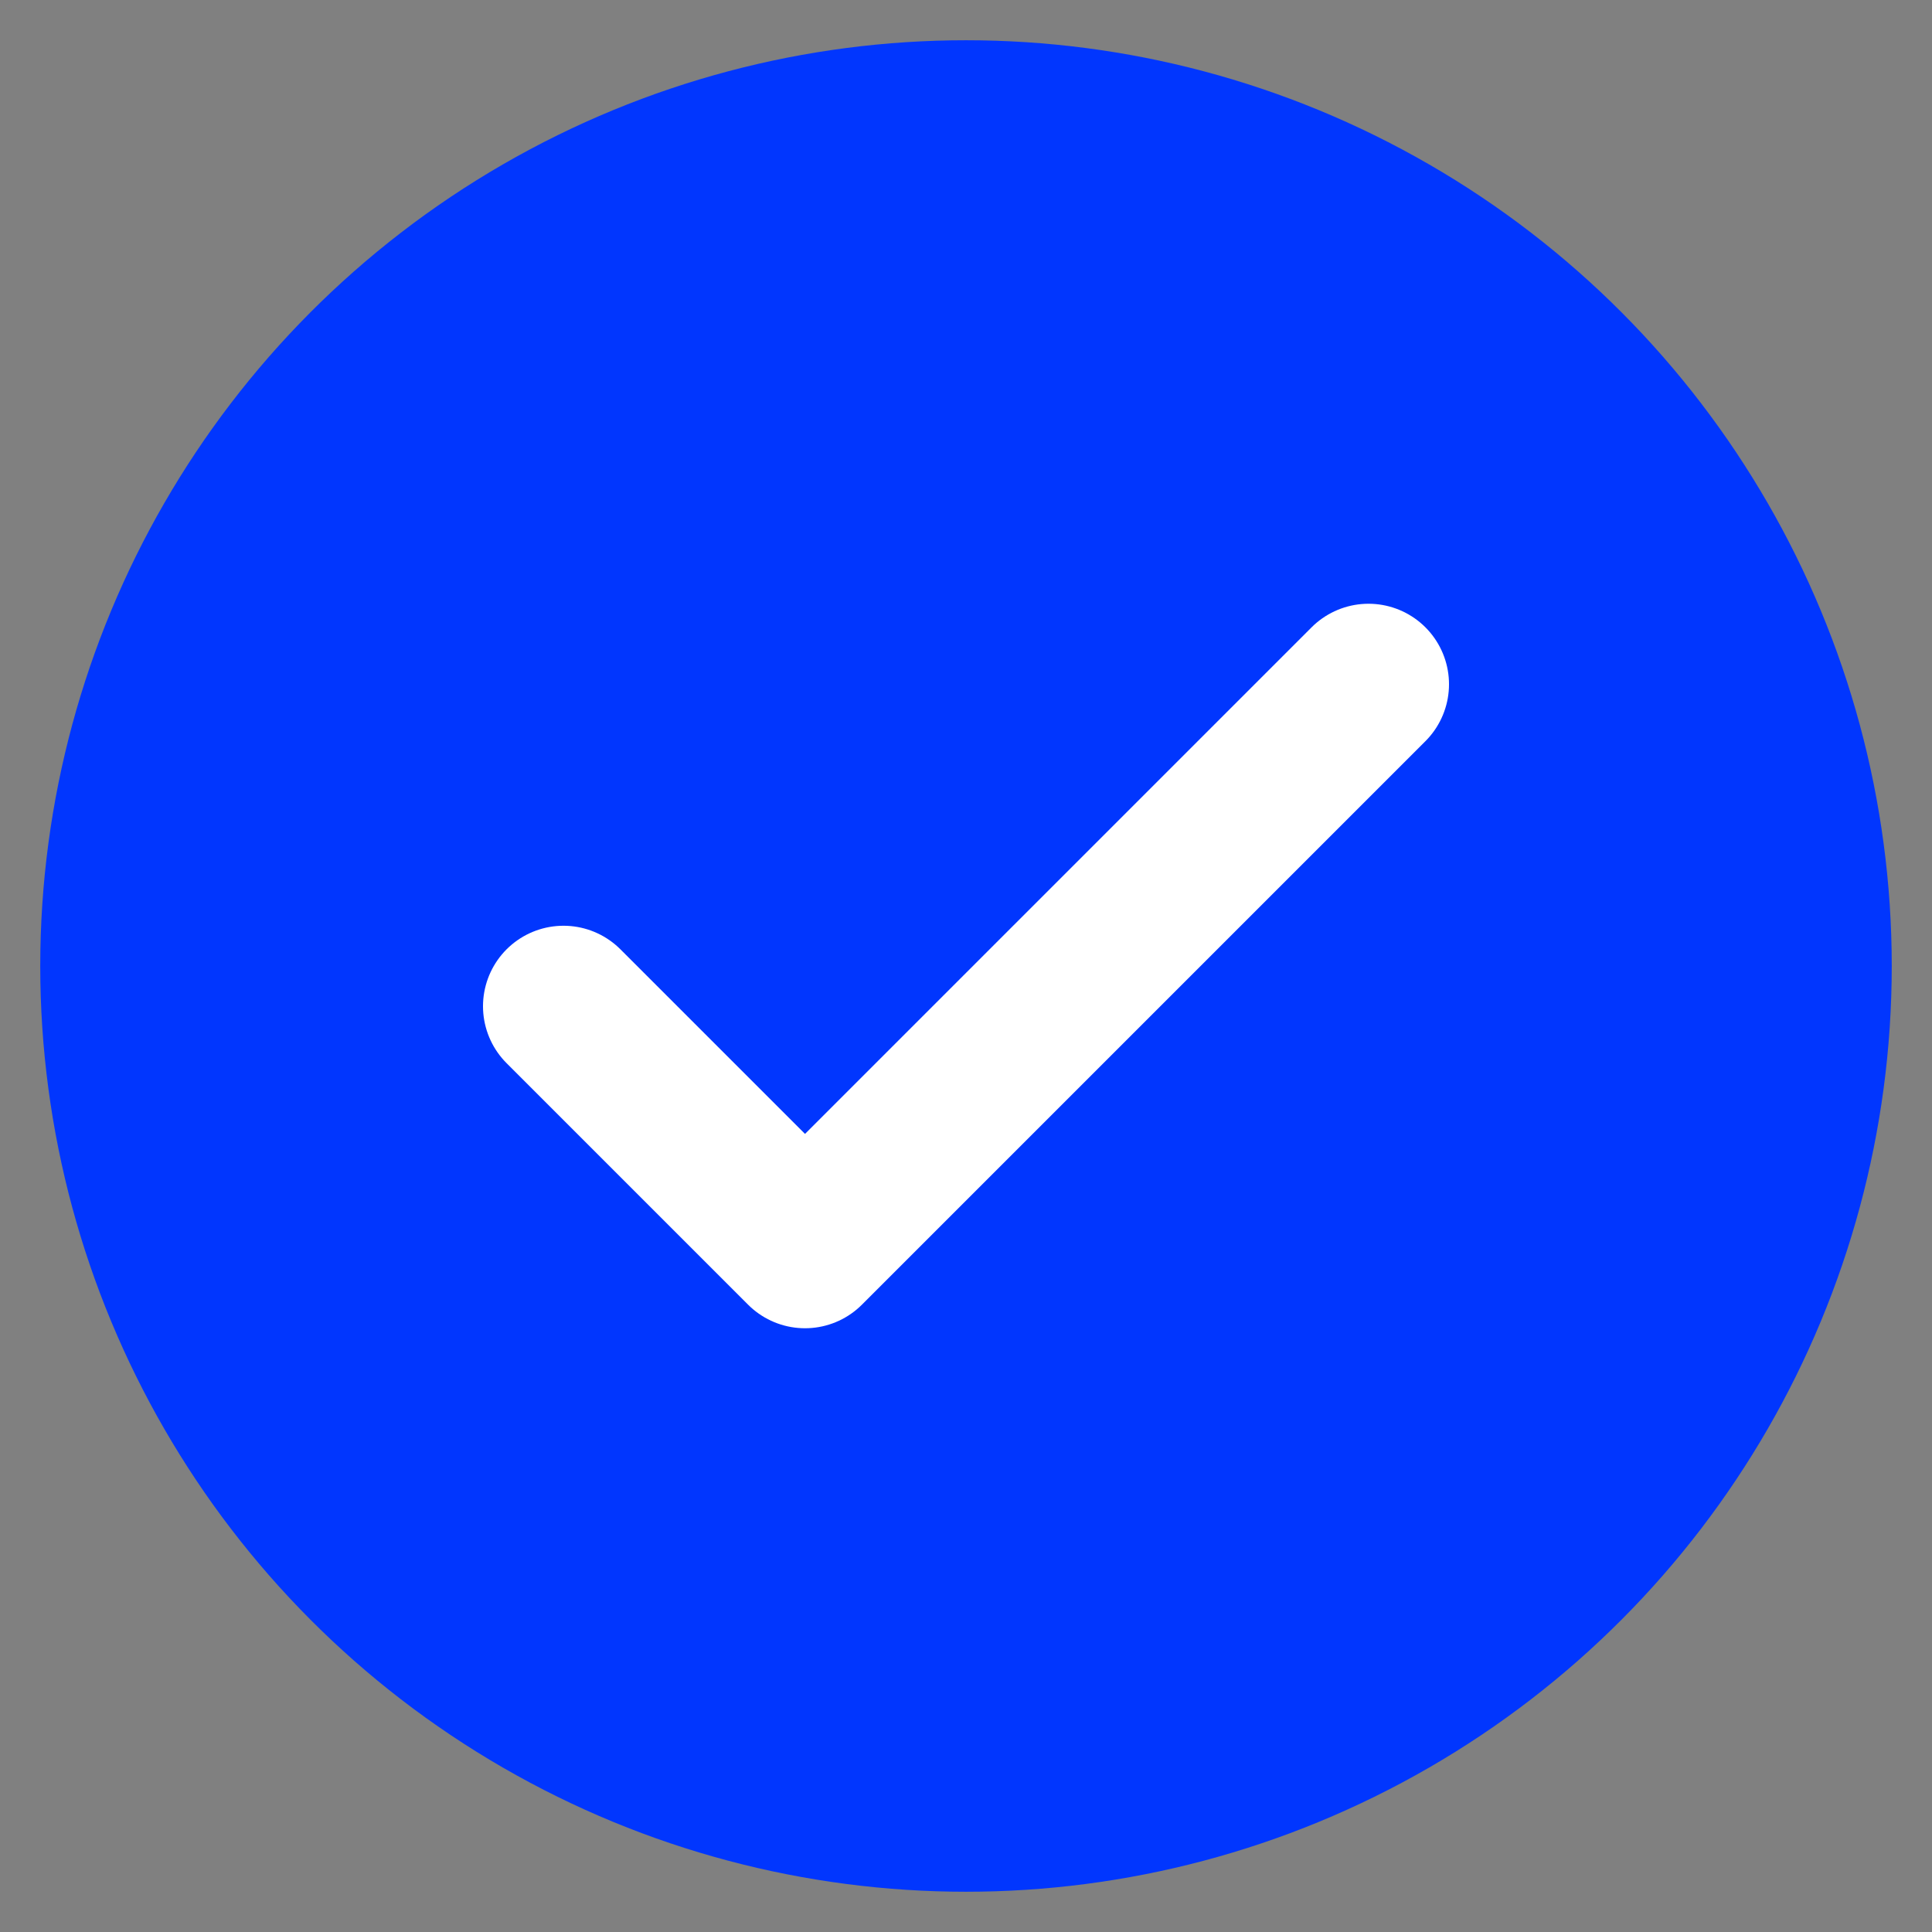 <svg width="23" height="23" viewBox="0 0 24 24" fill="none" xmlns="http://www.w3.org/2000/svg">
  <rect x="0" y="0" width="24" height="24" fill="#808080" stroke="none"/>
  <circle cx="12" cy="12" r="11.5" fill="#0136FE" />
  <path d="M7 12.5l3 3 7-7" stroke="#FFFFFF" stroke-width="2" stroke-linecap="round" stroke-linejoin="round" />
</svg>

